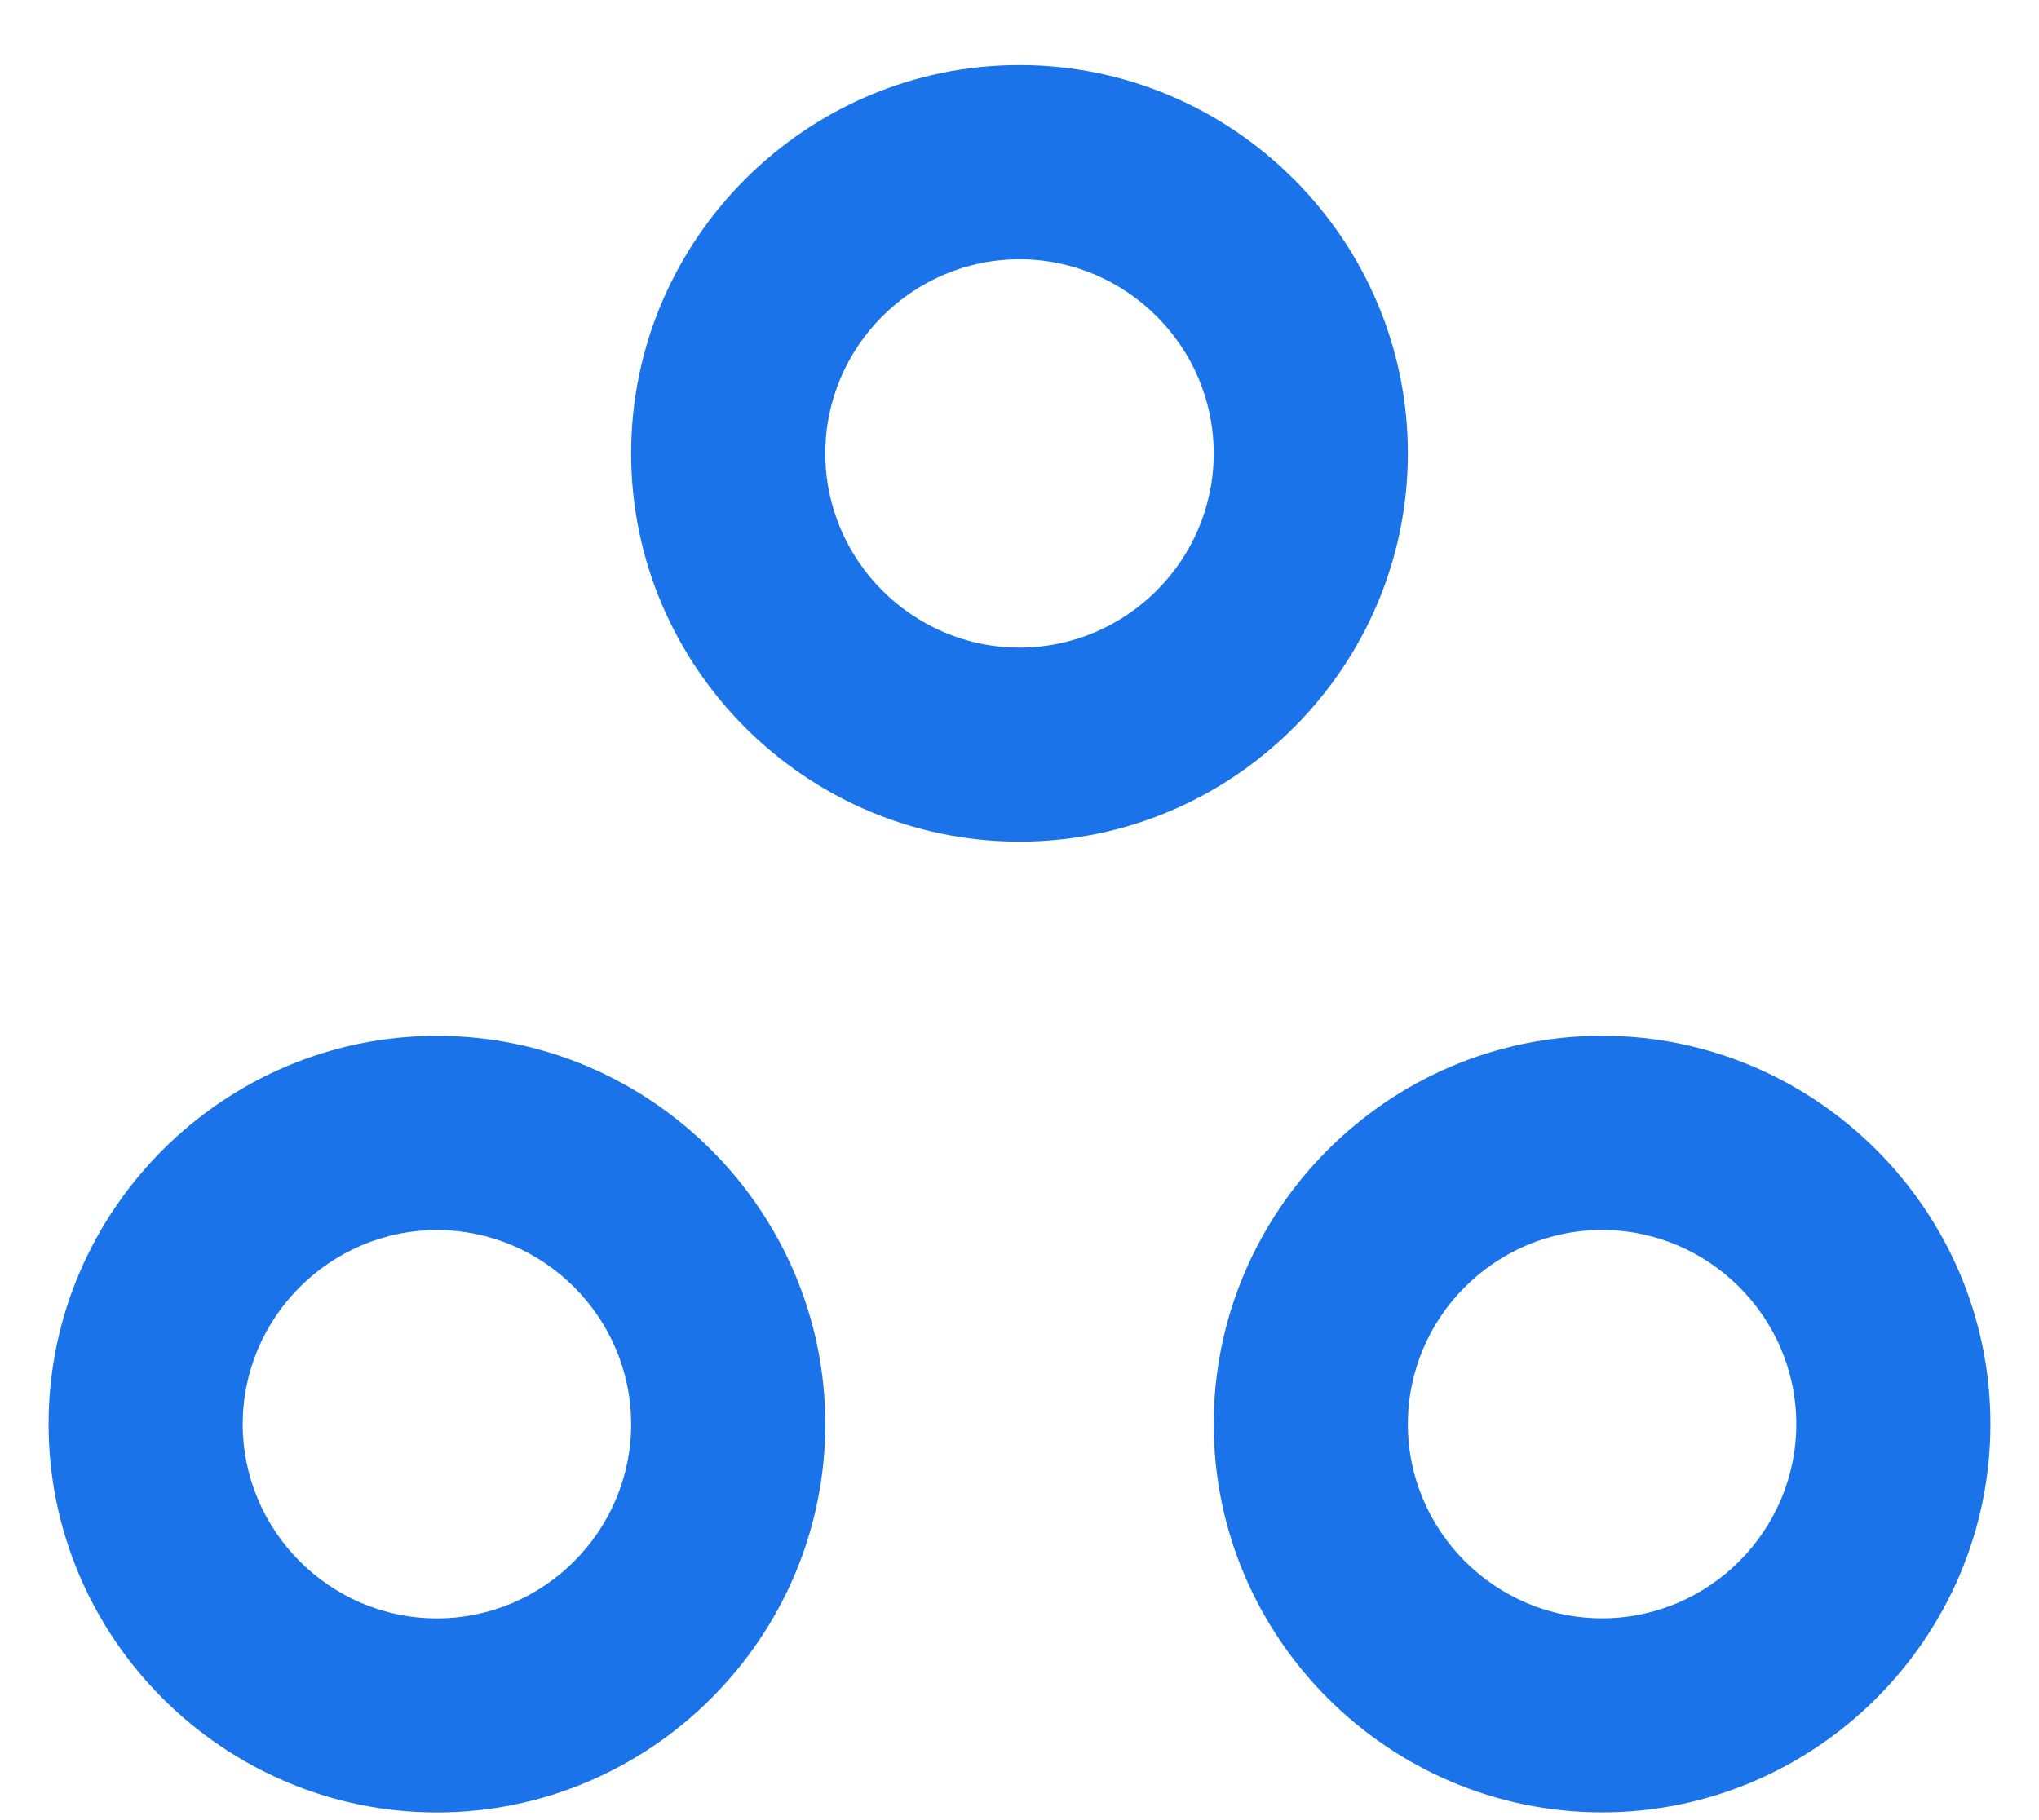 <svg fill="none" height="25" viewBox="0 0 28 25" width="28" xmlns="http://www.w3.org/2000/svg"><path d="m6 16.895c1.467 0 2.667 1.2 2.667 2.667s-1.2 2.667-2.667 2.667-2.667-1.2-2.667-2.667 1.2-2.667 2.667-2.667zm0-2.667c-2.933 0-5.333 2.4-5.333 5.333s2.4 5.333 5.333 5.333 5.333-2.4 5.333-5.333-2.4-5.333-5.333-5.333zm8-10.667c1.467 0 2.667 1.2 2.667 2.667 0 1.467-1.2 2.667-2.667 2.667s-2.667-1.2-2.667-2.667c0-1.467 1.2-2.667 2.667-2.667zm0-2.667c-2.933 0-5.333 2.4-5.333 5.333 0 2.933 2.4 5.333 5.333 5.333s5.333-2.4 5.333-5.333c0-2.933-2.4-5.333-5.333-5.333zm8 16c1.467 0 2.667 1.2 2.667 2.667s-1.2 2.667-2.667 2.667-2.667-1.2-2.667-2.667 1.2-2.667 2.667-2.667zm0-2.667c-2.933 0-5.333 2.4-5.333 5.333s2.4 5.333 5.333 5.333 5.333-2.4 5.333-5.333-2.4-5.333-5.333-5.333z" fill="#1a73e8"/></svg>